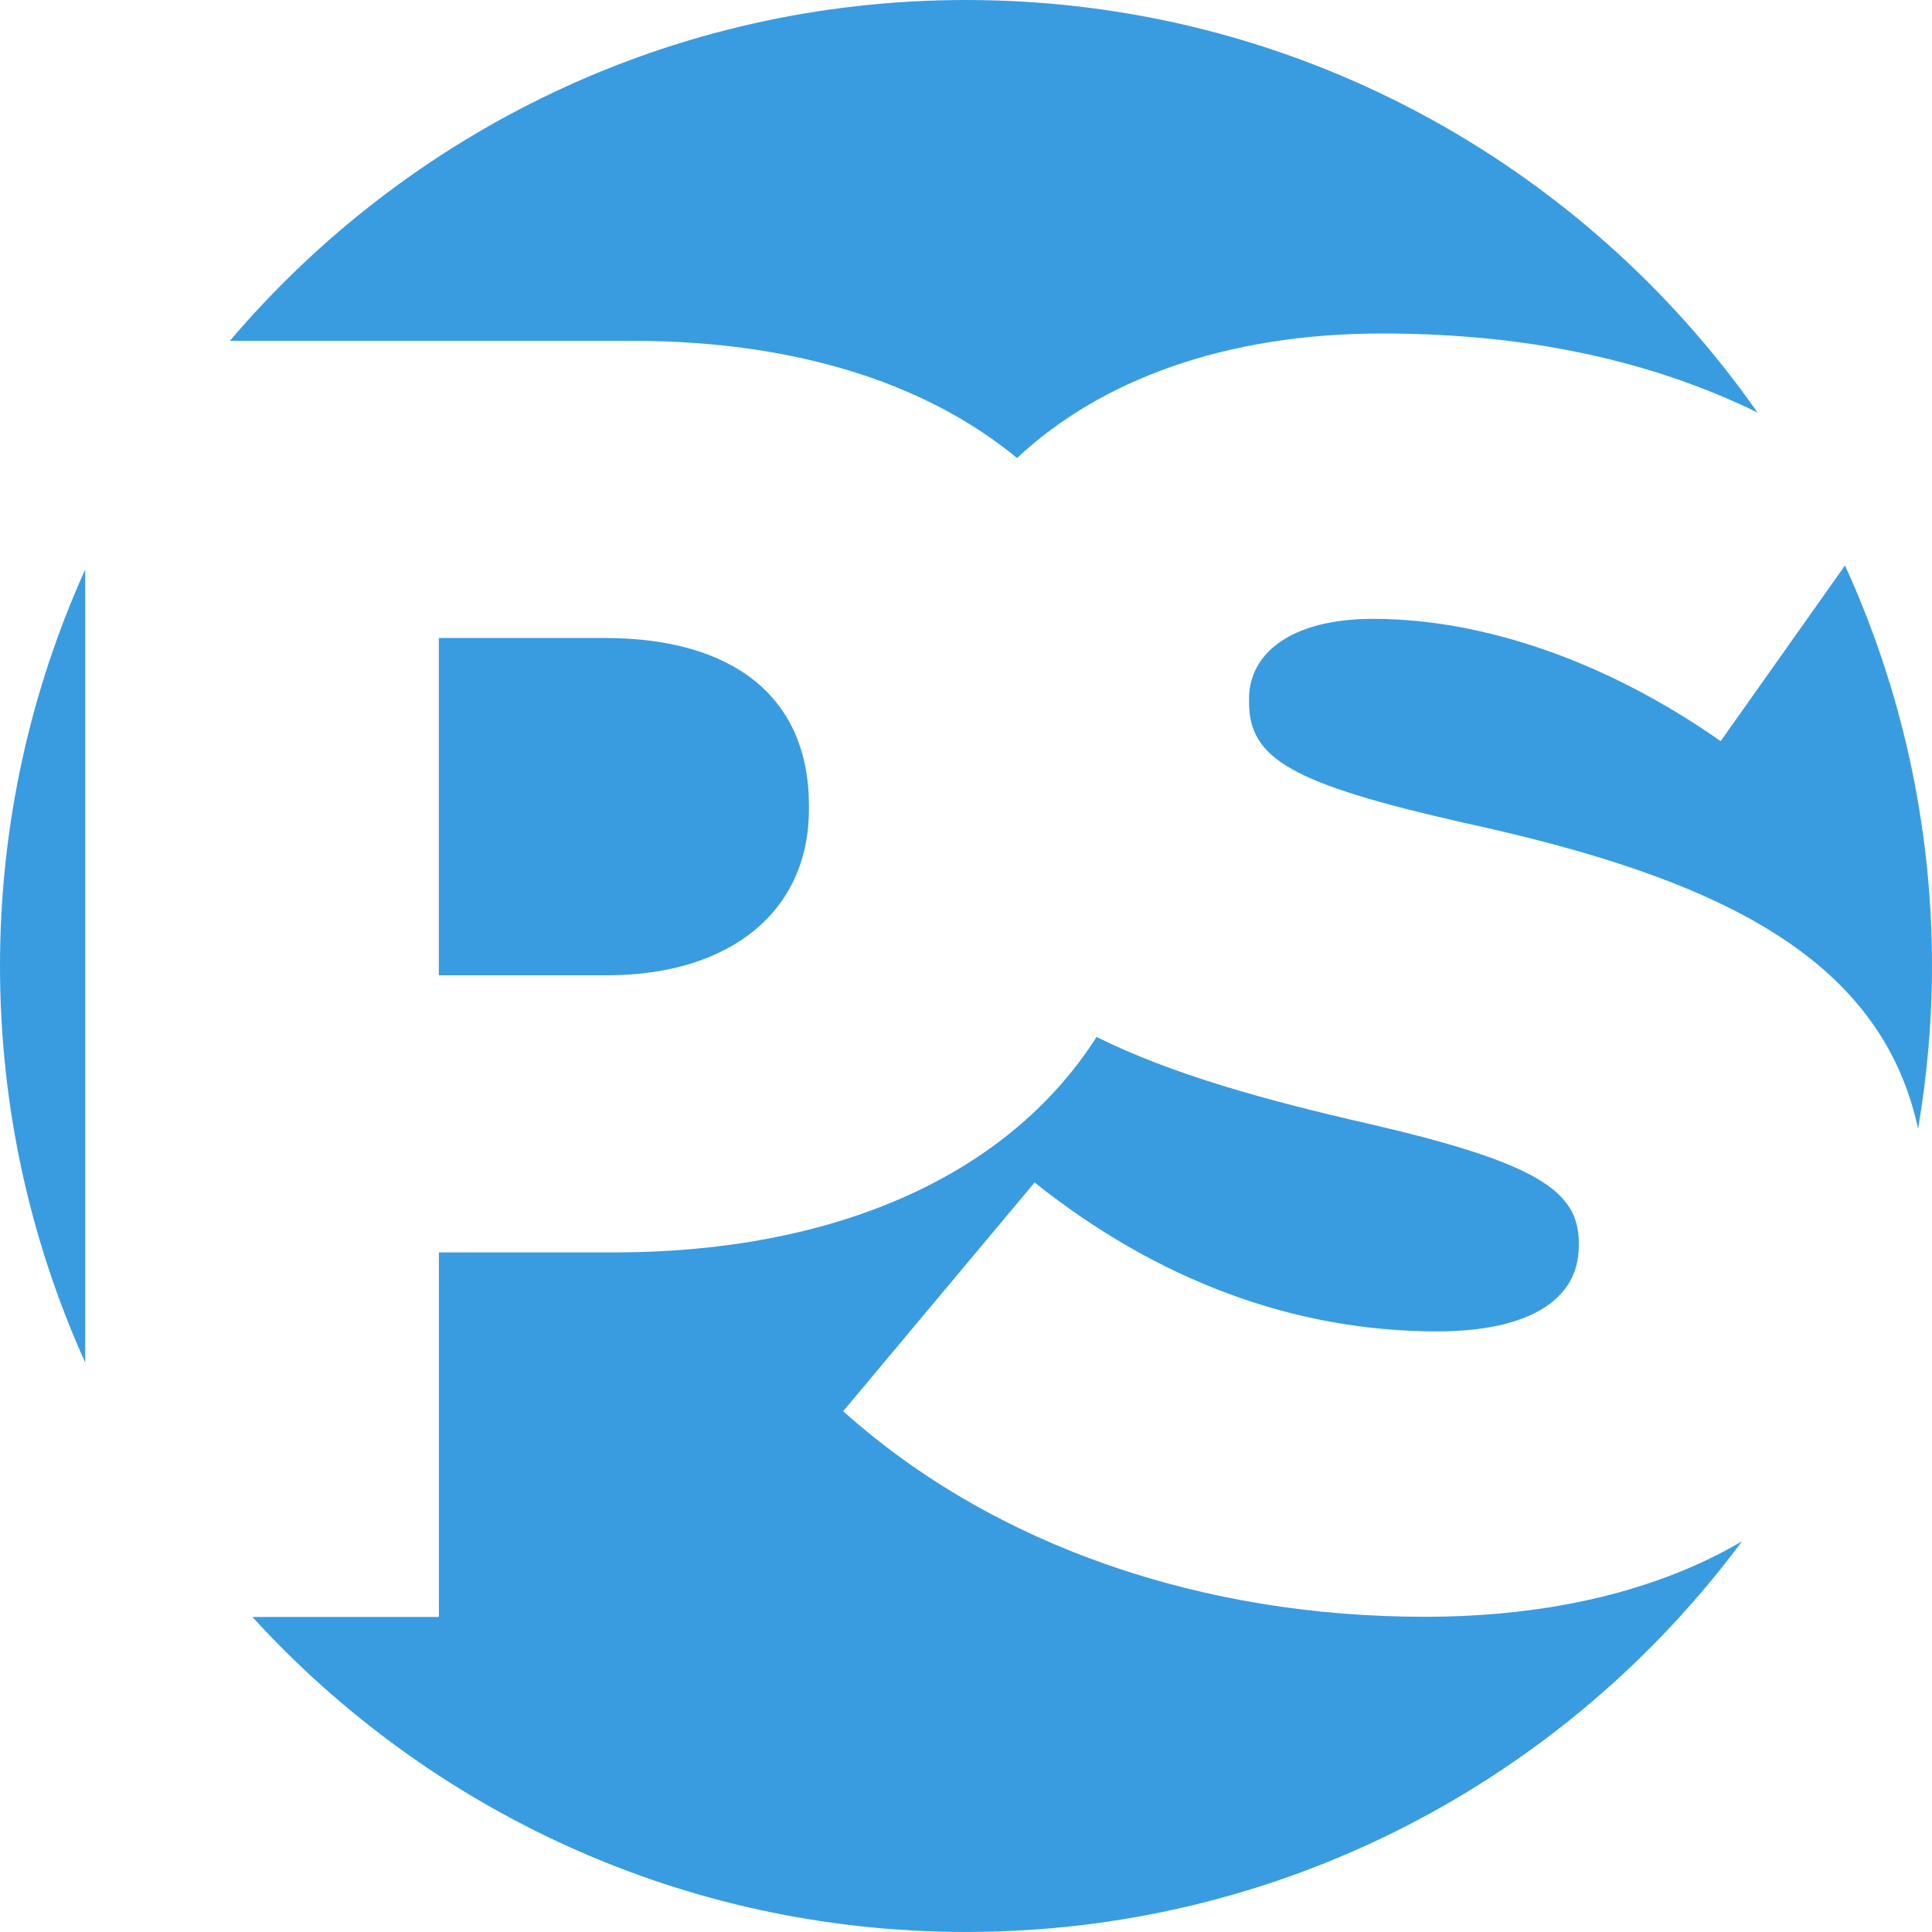 <?xml version="1.0" encoding="utf-8"?>
<!-- Generator: Adobe Illustrator 15.0.0, SVG Export Plug-In . SVG Version: 6.00 Build 0)  -->
<!DOCTYPE svg PUBLIC "-//W3C//DTD SVG 1.0//EN" "http://www.w3.org/TR/2001/REC-SVG-20010904/DTD/svg10.dtd">
<svg version="1.0" id="Layer_2" xmlns="http://www.w3.org/2000/svg" xmlns:xlink="http://www.w3.org/1999/xlink" x="0px" y="0px"
	 width="96.25px" height="96.25px" viewBox="0 0 96.25 96.25" enable-background="new 0 0 96.25 96.25" xml:space="preserve">
<g>
	<path fill="#399CE0" d="M42.005,70.305l9.538-11.394c6.094,4.856,12.895,7.417,20.047,7.417c4.592,0,7.063-1.589,7.063-4.238
		v-0.176c0-2.561-2.028-3.975-10.42-5.918c-5.137-1.172-9.812-2.454-13.605-4.335c-4.509,7.067-13.284,10.733-24.043,10.733h-8.72
		v18.162h-9.291c8.801,9.643,21.469,15.692,35.552,15.692c15.84,0,29.889-7.653,38.658-19.463
		c-4.154,2.446-9.542,3.761-15.813,3.761C60.021,80.548,49.598,77.104,42.005,70.305z"/>
	<path fill="#399CE0" d="M50.668,22.819c4.139-3.875,10.35-6.205,18.184-6.205c7.237,0,13.387,1.342,18.705,3.936
		C78.854,8.129,64.443,0,48.125,0C33.429,0,20.28,6.595,11.453,16.979h20.04C39.492,16.979,46.073,19.027,50.668,22.819z"/>
	<path fill="#399CE0" d="M68.408,30.83c-4.149,0-6.182,1.765-6.182,3.973v0.176c0,2.826,2.119,4.063,10.687,6.007
		C85.357,43.69,93.68,47.549,95.557,56.23c0.447-2.638,0.693-5.342,0.693-8.104c0-7.121-1.559-13.875-4.335-19.956l-6.194,8.754
		C80.066,32.951,73.884,30.83,68.408,30.83z"/>
	<path fill="#399CE0" d="M30.128,31.784h-8.265v16.803h8.357c6.268,0,10.08-3.269,10.08-8.265v-0.181
		C40.301,34.69,36.488,31.784,30.128,31.784z"/>
	<path fill="#399CE0" d="M0,48.125c0,7.043,1.525,13.727,4.244,19.754V28.371C1.525,34.4,0,41.083,0,48.125z"/>
</g>
</svg>
